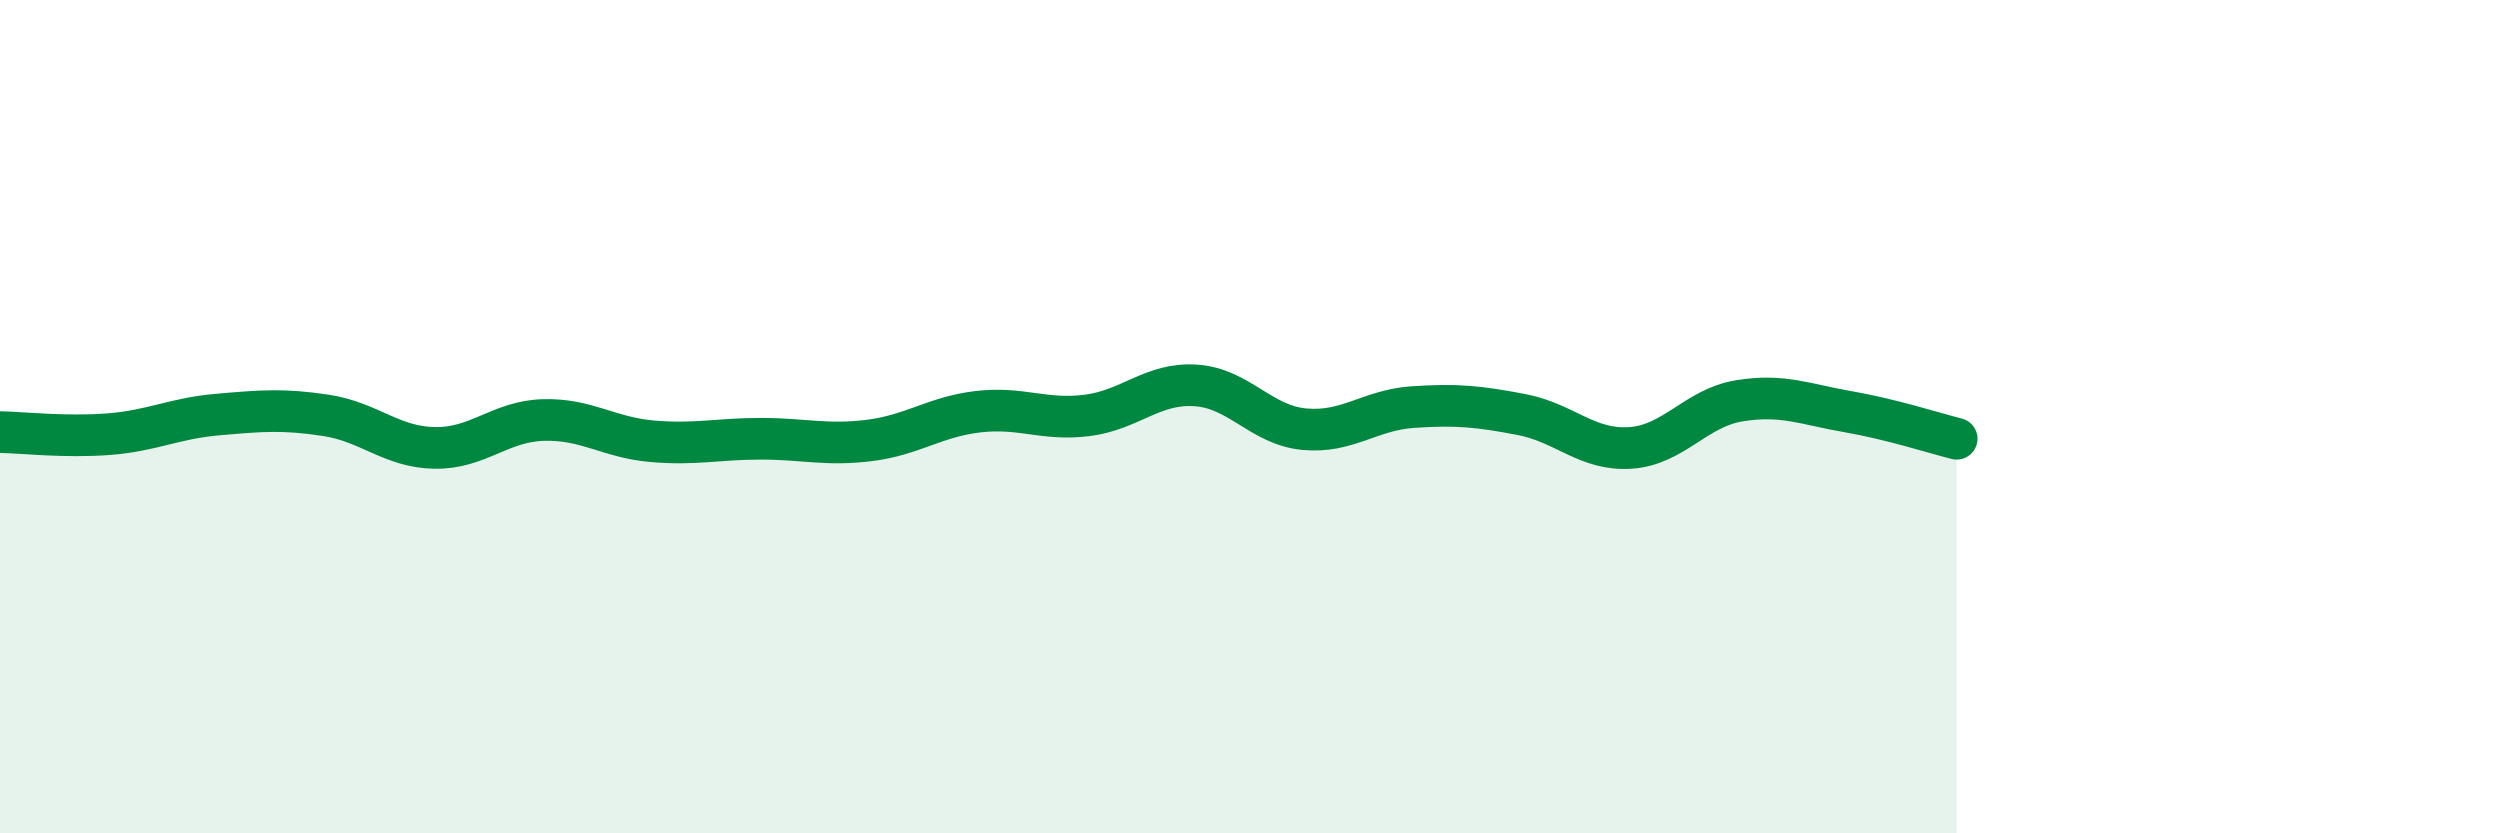 
    <svg width="60" height="20" viewBox="0 0 60 20" xmlns="http://www.w3.org/2000/svg">
      <path
        d="M 0,10.37 C 0.52,10.38 1.57,10.5 2.61,10.42 C 3.65,10.34 4.18,10.04 5.22,9.95 C 6.26,9.86 6.79,9.81 7.83,9.97 C 8.87,10.13 9.39,10.73 10.43,10.75 C 11.47,10.77 12,10.11 13.04,10.08 C 14.08,10.05 14.61,10.5 15.65,10.59 C 16.69,10.68 17.22,10.53 18.26,10.53 C 19.3,10.53 19.83,10.7 20.87,10.57 C 21.91,10.44 22.44,10 23.48,9.88 C 24.52,9.76 25.05,10.1 26.09,9.97 C 27.13,9.84 27.66,9.18 28.7,9.25 C 29.74,9.32 30.26,10.2 31.3,10.3 C 32.34,10.4 32.87,9.84 33.91,9.77 C 34.95,9.7 35.48,9.75 36.52,9.95 C 37.56,10.15 38.09,10.82 39.13,10.75 C 40.17,10.68 40.7,9.79 41.74,9.62 C 42.78,9.45 43.31,9.7 44.35,9.88 C 45.39,10.06 46.44,10.4 46.96,10.53L46.96 20L0 20Z"
        fill="#008740"
        opacity="0.1"
        stroke-linecap="round"
        stroke-linejoin="round"
      />
      <path
        d="M 0,10.37 C 0.52,10.38 1.57,10.5 2.61,10.42 C 3.65,10.34 4.18,10.04 5.22,9.95 C 6.26,9.86 6.79,9.81 7.83,9.97 C 8.87,10.13 9.39,10.73 10.43,10.75 C 11.47,10.77 12,10.11 13.04,10.08 C 14.08,10.05 14.61,10.5 15.65,10.59 C 16.69,10.68 17.22,10.53 18.26,10.53 C 19.3,10.53 19.83,10.7 20.87,10.57 C 21.91,10.44 22.44,10 23.48,9.88 C 24.52,9.76 25.05,10.1 26.09,9.97 C 27.13,9.84 27.66,9.18 28.7,9.25 C 29.74,9.32 30.26,10.2 31.3,10.3 C 32.34,10.4 32.87,9.84 33.91,9.77 C 34.95,9.7 35.48,9.75 36.52,9.95 C 37.56,10.15 38.09,10.82 39.13,10.75 C 40.17,10.68 40.7,9.79 41.74,9.62 C 42.78,9.45 43.31,9.7 44.35,9.88 C 45.39,10.06 46.44,10.4 46.96,10.53"
        stroke="#008740"
        stroke-width="1"
        fill="none"
        stroke-linecap="round"
        stroke-linejoin="round"
      />
    </svg>
  